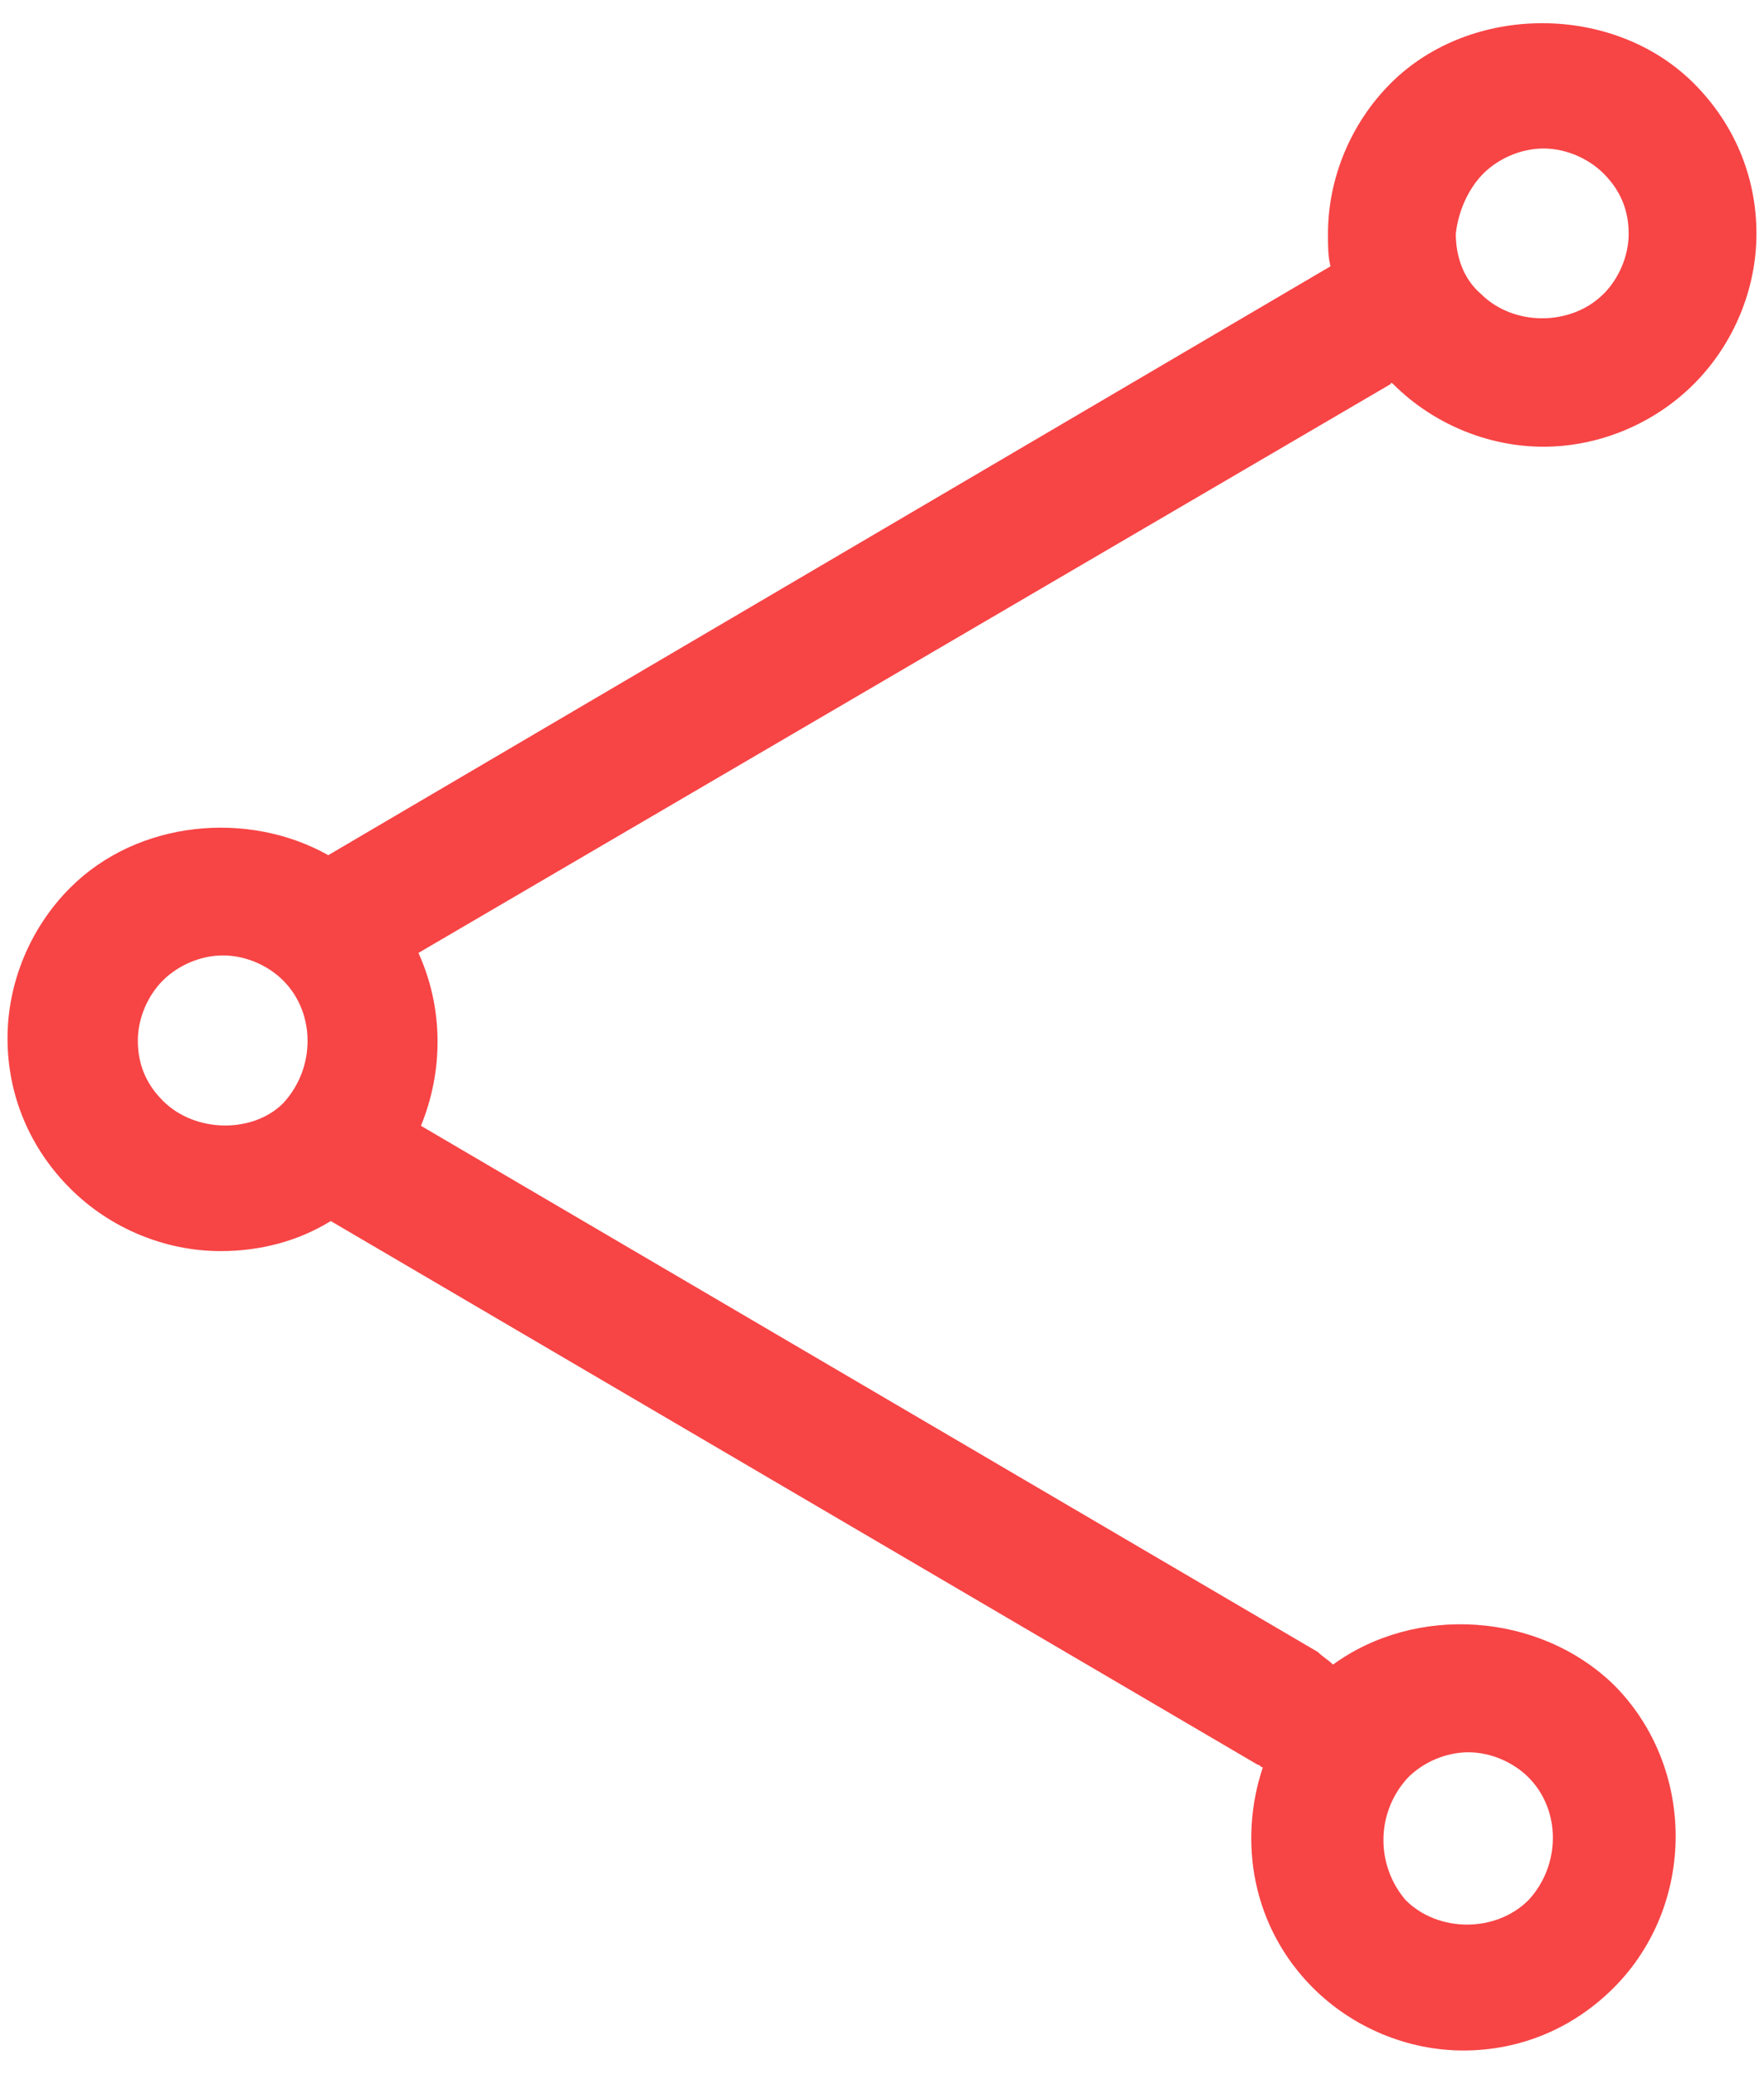 <svg width="57" height="67" viewBox="0 0 57 67" fill="none" xmlns="http://www.w3.org/2000/svg">
<path d="M45.017 12.409C46.312 13.704 48.093 14.433 49.874 14.433C51.656 14.433 53.437 13.704 54.732 12.409C56.028 11.113 56.756 9.332 56.756 7.551C56.756 5.689 56.028 3.989 54.732 2.693C52.141 0.102 47.526 0.102 44.936 2.693C43.64 3.989 42.911 5.77 42.911 7.551C42.911 7.956 42.911 8.28 42.992 8.604L10.607 27.63C8.016 26.173 4.454 26.497 2.268 28.683C0.972 29.978 0.243 31.759 0.243 33.541C0.243 35.403 0.972 37.103 2.268 38.398C3.563 39.694 5.344 40.422 7.125 40.422C8.421 40.422 9.635 40.099 10.688 39.451L40.645 57.02C40.725 57.02 40.725 57.101 40.806 57.101C39.997 59.53 40.483 62.283 42.426 64.226C43.721 65.521 45.502 66.25 47.284 66.25C49.146 66.25 50.846 65.521 52.141 64.226C54.813 61.554 54.813 57.101 52.141 54.429C49.712 52.081 45.745 51.838 43.073 53.782C42.911 53.62 42.75 53.539 42.588 53.377L13.602 36.374C14.331 34.593 14.331 32.569 13.521 30.788L44.936 12.409C44.936 12.328 45.017 12.409 45.017 12.409ZM45.502 57.425C45.988 56.939 46.717 56.615 47.446 56.615C48.174 56.615 48.903 56.939 49.389 57.425C50.441 58.477 50.441 60.259 49.389 61.392C48.336 62.445 46.474 62.445 45.421 61.392C44.45 60.259 44.45 58.558 45.502 57.425ZM5.263 35.565C4.696 34.998 4.454 34.35 4.454 33.621C4.454 32.893 4.777 32.164 5.263 31.678C5.749 31.192 6.478 30.869 7.206 30.869C7.935 30.869 8.664 31.192 9.149 31.678C10.202 32.731 10.202 34.512 9.149 35.645C8.178 36.617 6.316 36.617 5.263 35.565ZM47.931 5.608C48.417 5.122 49.146 4.798 49.874 4.798C50.603 4.798 51.332 5.122 51.818 5.608C52.384 6.175 52.627 6.822 52.627 7.551C52.627 8.28 52.303 9.008 51.818 9.494C50.765 10.547 48.903 10.547 47.85 9.494C47.284 9.008 47.041 8.28 47.041 7.551C47.122 6.822 47.446 6.094 47.931 5.608Z" fill="#F74445"/>
</svg>

